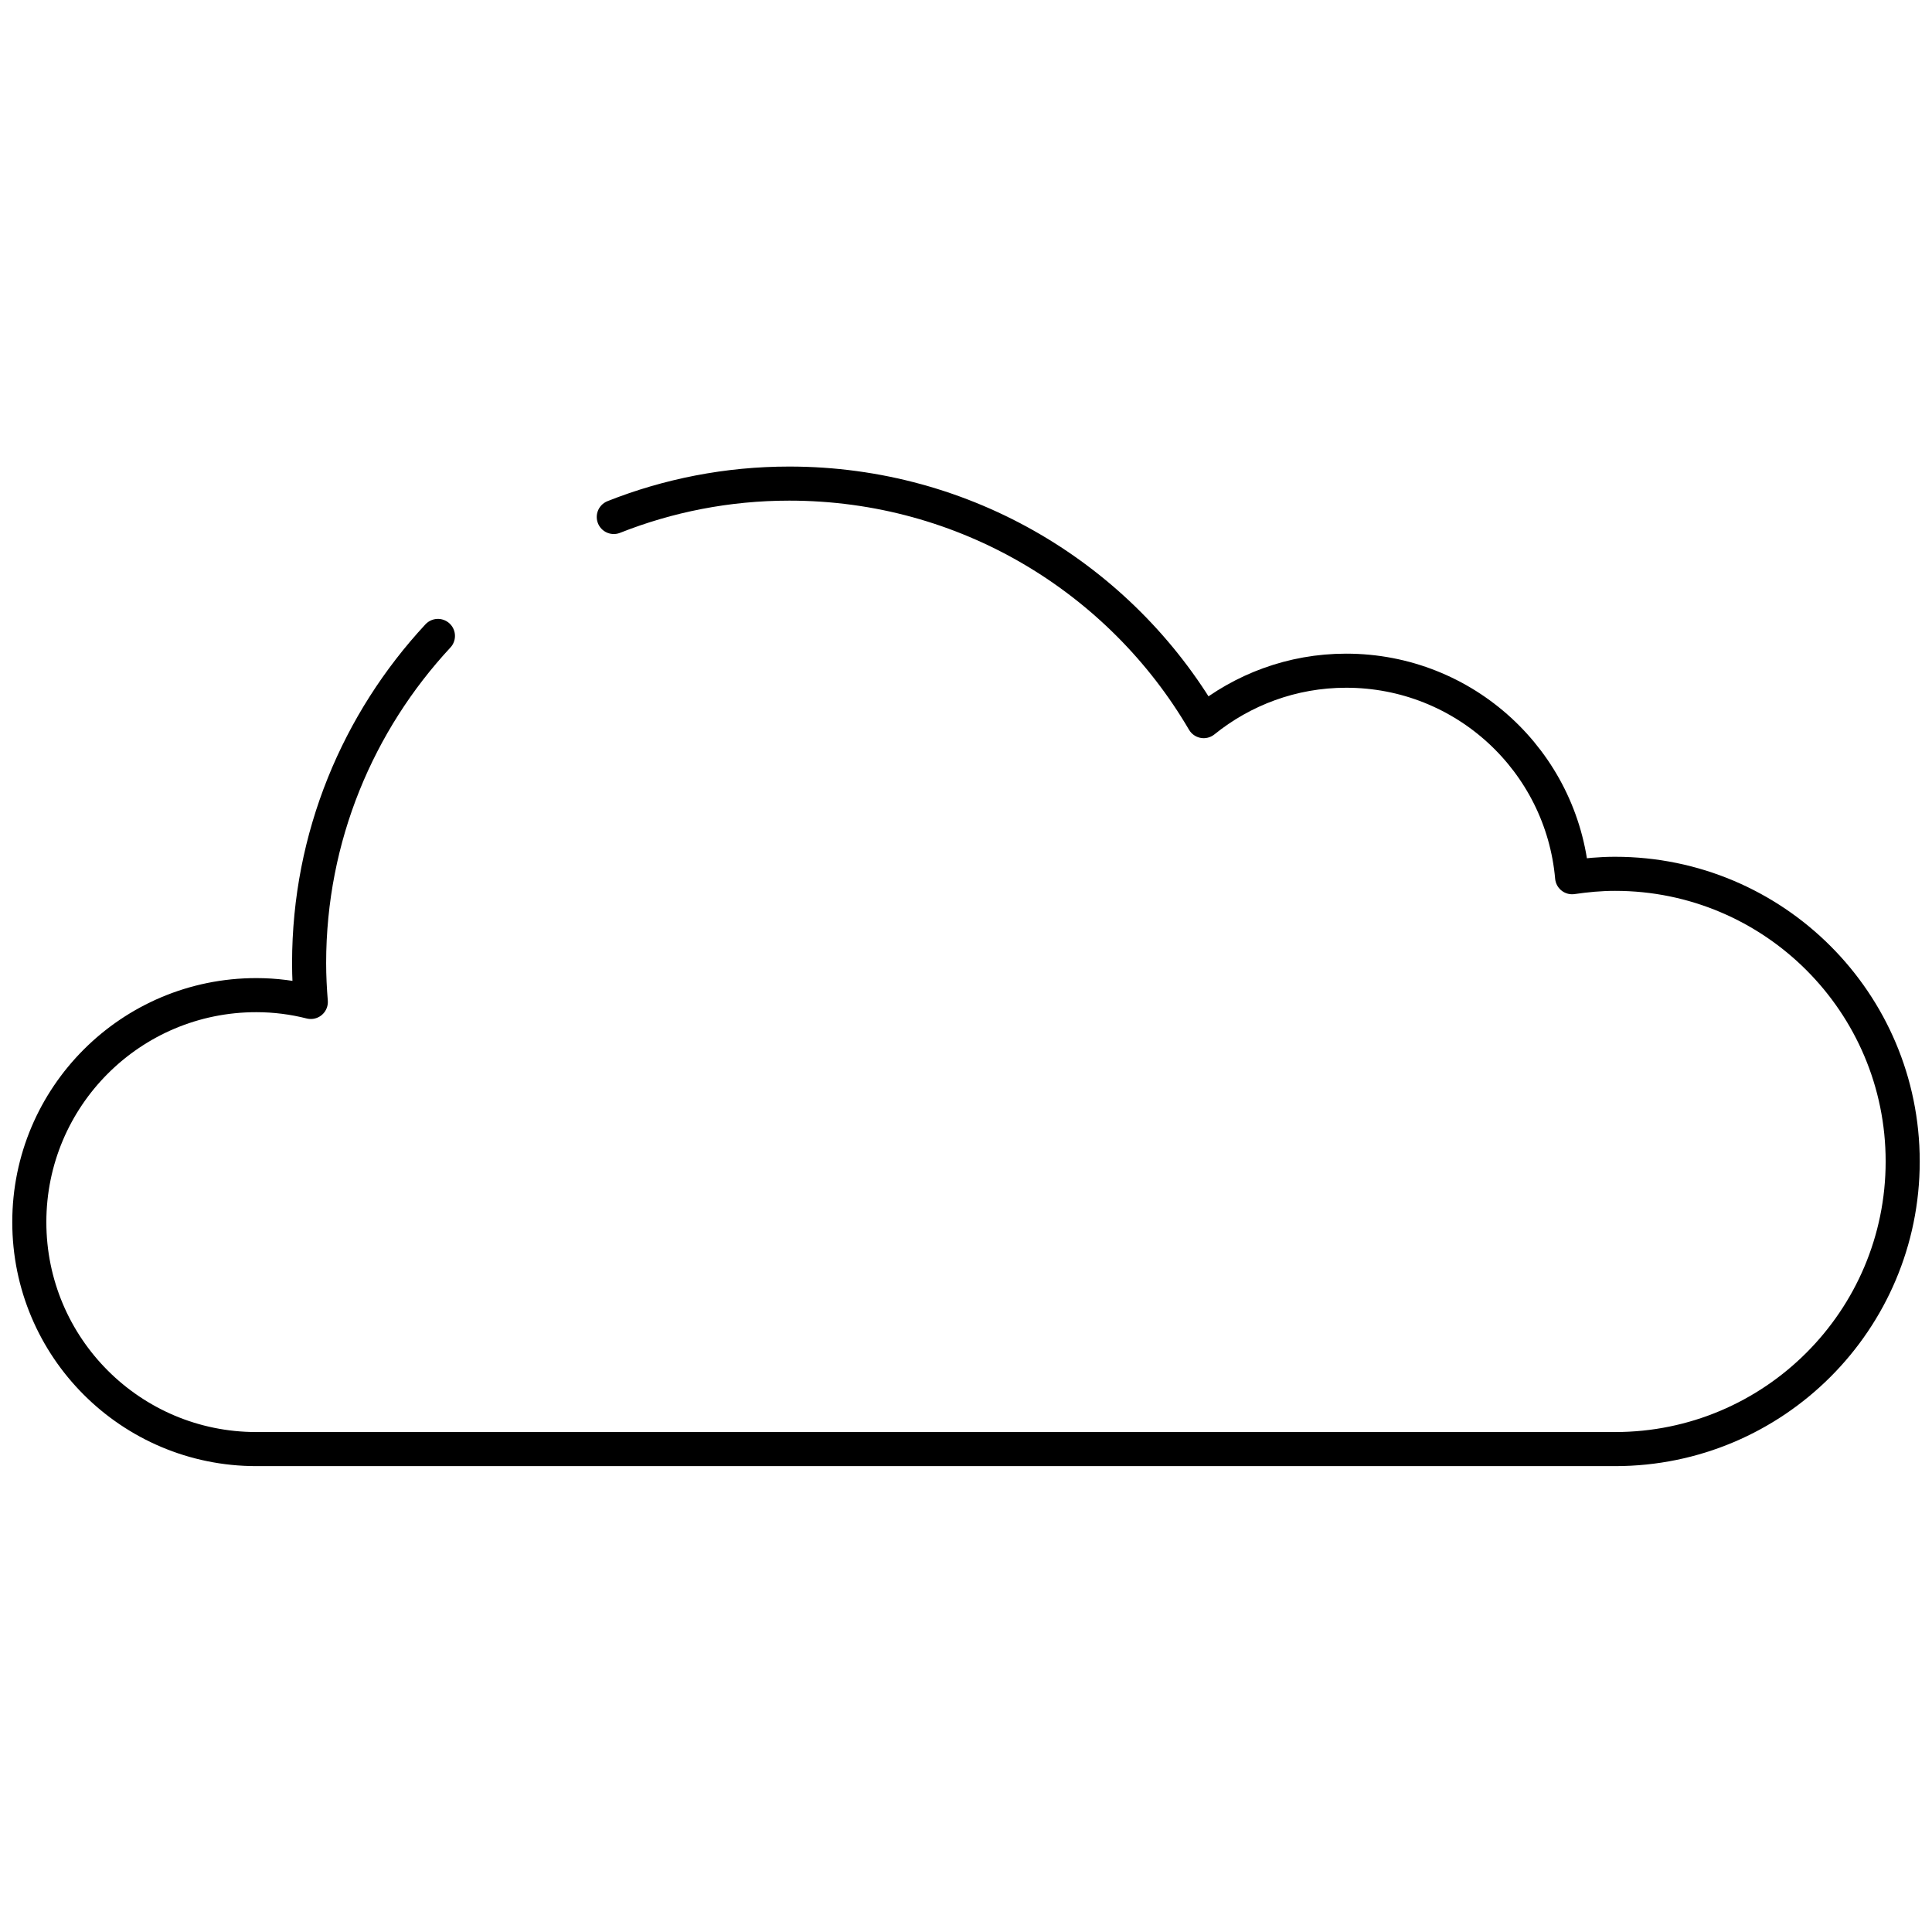 <?xml version="1.0" encoding="UTF-8"?>
<svg xmlns="http://www.w3.org/2000/svg" id="Ebene_1" data-name="Ebene 1" viewBox="0 0 56.69 56.69">
  <defs>
    <style>
      .cls-1 {
        fill: none;
        stroke: #000;
        stroke-linecap: round;
        stroke-linejoin: round;
      }
    </style>
  </defs>
  <g id="cloud">
    <path class="cls-1" d="M12.85,18.66c-2.34,2.52-3.78,5.89-3.78,9.6,0,.39.02.77.05,1.14-.51-.13-1.05-.2-1.6-.2-3.68,0-6.66,2.98-6.66,6.66s2.98,6.66,6.66,6.66h39.87c4.66,0,8.44-3.78,8.44-8.44s-3.78-8.44-8.44-8.44c-.43,0-.85.04-1.26.1-.3-3.4-3.15-6.06-6.63-6.06-1.59,0-3.04.56-4.18,1.48-2.44-4.17-6.97-6.97-12.16-6.97-1.82,0-3.56.35-5.15.98"></path>
  </g>
</svg>
